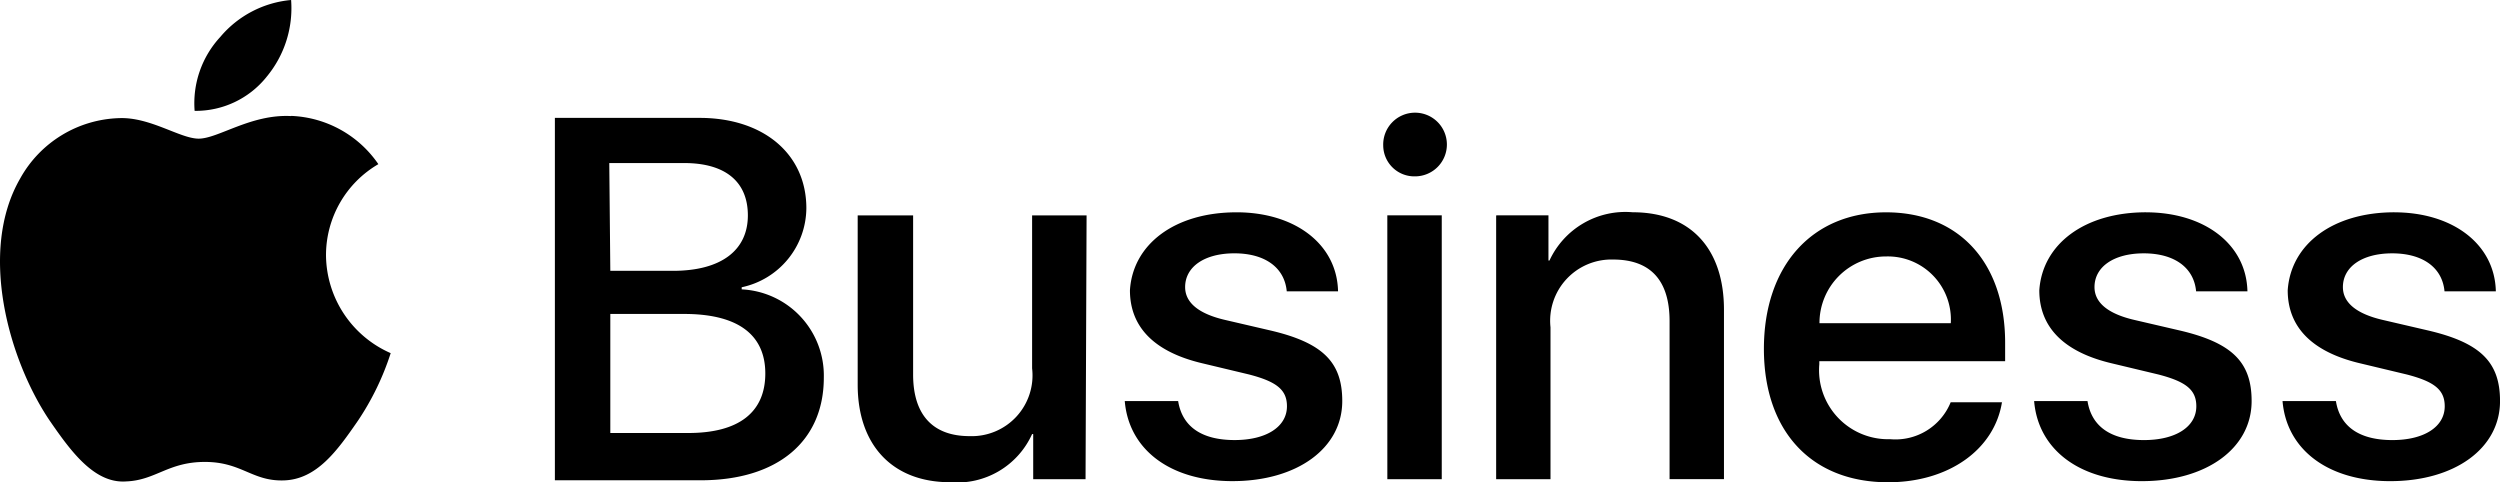 <svg xmlns="http://www.w3.org/2000/svg" width="118.394" height="22.84" viewBox="0 0 118.394 22.84">
  <g id="Logo" transform="translate(-30.924 -23.592)">
    <path id="Path_4182" data-name="Path 4182" d="M54.1,28.457V11.346h6.854c3.014,0,5.055,1.7,5.055,4.278a3.858,3.858,0,0,1-3.062,3.743v.1a4.087,4.087,0,0,1,3.889,4.18c0,3.014-2.187,4.861-5.833,4.861H54.1Zm2.625-9.868H59.69c2.285,0,3.549-.972,3.549-2.625,0-1.6-1.069-2.479-3.014-2.479H56.676l.049,5.1Zm3.694,7.68c2.382,0,3.646-.972,3.646-2.819s-1.312-2.819-3.84-2.819h-3.5v5.639Zm18.812,2.187H76.752V26.318H76.7A3.894,3.894,0,0,1,72.815,28.6c-2.722,0-4.375-1.75-4.375-4.618V15.964h2.625V23.5c0,1.9.924,2.917,2.674,2.917A2.878,2.878,0,0,0,76.7,23.207V15.964H79.28l-.049,12.493Zm7.146-12.639c2.771,0,4.764,1.507,4.812,3.743H88.759c-.1-1.118-1.021-1.8-2.479-1.8-1.41,0-2.333.632-2.333,1.6,0,.729.632,1.264,1.9,1.556l2.09.486c2.528.583,3.451,1.507,3.451,3.354,0,2.236-2.139,3.792-5.2,3.792-2.965,0-4.91-1.507-5.1-3.792h2.528c.194,1.215,1.118,1.847,2.674,1.847,1.507,0,2.479-.632,2.479-1.6,0-.778-.486-1.167-1.8-1.507l-2.236-.535c-2.236-.535-3.4-1.7-3.4-3.451C81.468,17.325,83.461,15.818,86.377,15.818Zm6.951-3.16a1.508,1.508,0,1,1,1.507,1.458A1.473,1.473,0,0,1,93.328,12.658Zm.194,3.305H96.1V28.457H93.523Zm5.2,0h2.431V18.1h.049a3.962,3.962,0,0,1,3.937-2.285c2.771,0,4.326,1.75,4.326,4.618v8.021h-2.576V20.971c0-1.9-.875-2.917-2.674-2.917a2.9,2.9,0,0,0-2.965,3.208v7.194H98.676V15.964Zm23.916,8.8c-.34,2.285-2.528,3.84-5.4,3.84-3.646,0-5.882-2.431-5.882-6.319,0-3.937,2.285-6.465,5.785-6.465,3.451,0,5.639,2.382,5.639,6.174v.875h-8.8v.146a3.27,3.27,0,0,0,3.354,3.549,2.822,2.822,0,0,0,2.868-1.75h2.431v-.049Zm-8.653-3.694h6.222a2.987,2.987,0,0,0-3.062-3.16A3.151,3.151,0,0,0,113.988,21.068Zm15.458-5.25c2.771,0,4.764,1.507,4.812,3.743h-2.431c-.1-1.118-1.021-1.8-2.479-1.8-1.41,0-2.333.632-2.333,1.6,0,.729.632,1.264,1.9,1.556l2.09.486c2.528.583,3.451,1.507,3.451,3.354,0,2.236-2.139,3.792-5.2,3.792-2.965,0-4.91-1.507-5.1-3.792h2.528c.194,1.215,1.118,1.847,2.674,1.847,1.507,0,2.479-.632,2.479-1.6,0-.778-.486-1.167-1.8-1.507l-2.236-.535c-2.236-.535-3.4-1.7-3.4-3.451.146-2.187,2.139-3.694,5.055-3.694Zm11.764,0c2.771,0,4.764,1.507,4.812,3.743h-2.431c-.1-1.118-1.021-1.8-2.479-1.8-1.41,0-2.333.632-2.333,1.6,0,.729.632,1.264,1.9,1.556l2.09.486c2.528.583,3.451,1.507,3.451,3.354,0,2.236-2.139,3.792-5.2,3.792-2.965,0-4.91-1.507-5.1-3.792h2.528c.194,1.215,1.118,1.847,2.674,1.847,1.507,0,2.479-.632,2.479-1.6,0-.778-.486-1.167-1.8-1.507l-2.236-.535c-2.236-.535-3.4-1.7-3.4-3.451.146-2.187,2.139-3.694,5.055-3.694Z" transform="translate(3.102 17.829)"/>
    <g id="Group_2020" data-name="Group 2020" transform="translate(30.924 23.592)">
      <path id="Path_4183" data-name="Path 4183" d="M12.659,3.646A5.079,5.079,0,0,0,13.826,0a4.963,4.963,0,0,0-3.354,1.75,4.623,4.623,0,0,0-1.215,3.5,4.3,4.3,0,0,0,3.4-1.6m1.167,1.847c-1.9-.1-3.451,1.069-4.375,1.069-.875,0-2.285-1.021-3.743-.972A5.55,5.55,0,0,0,.993,8.458C-1,11.91.458,17.062,2.4,19.93,3.375,21.34,4.493,22.9,6,22.8c1.41-.049,1.993-.924,3.743-.924s2.236.924,3.743.875c1.556-.049,2.528-1.41,3.5-2.819a12.71,12.71,0,0,0,1.556-3.208A5.105,5.105,0,0,1,15.479,12.1a4.991,4.991,0,0,1,2.479-4.326,5.251,5.251,0,0,0-4.132-2.285" transform="translate(-0.04)"/>
    </g>
  </g>
</svg>
